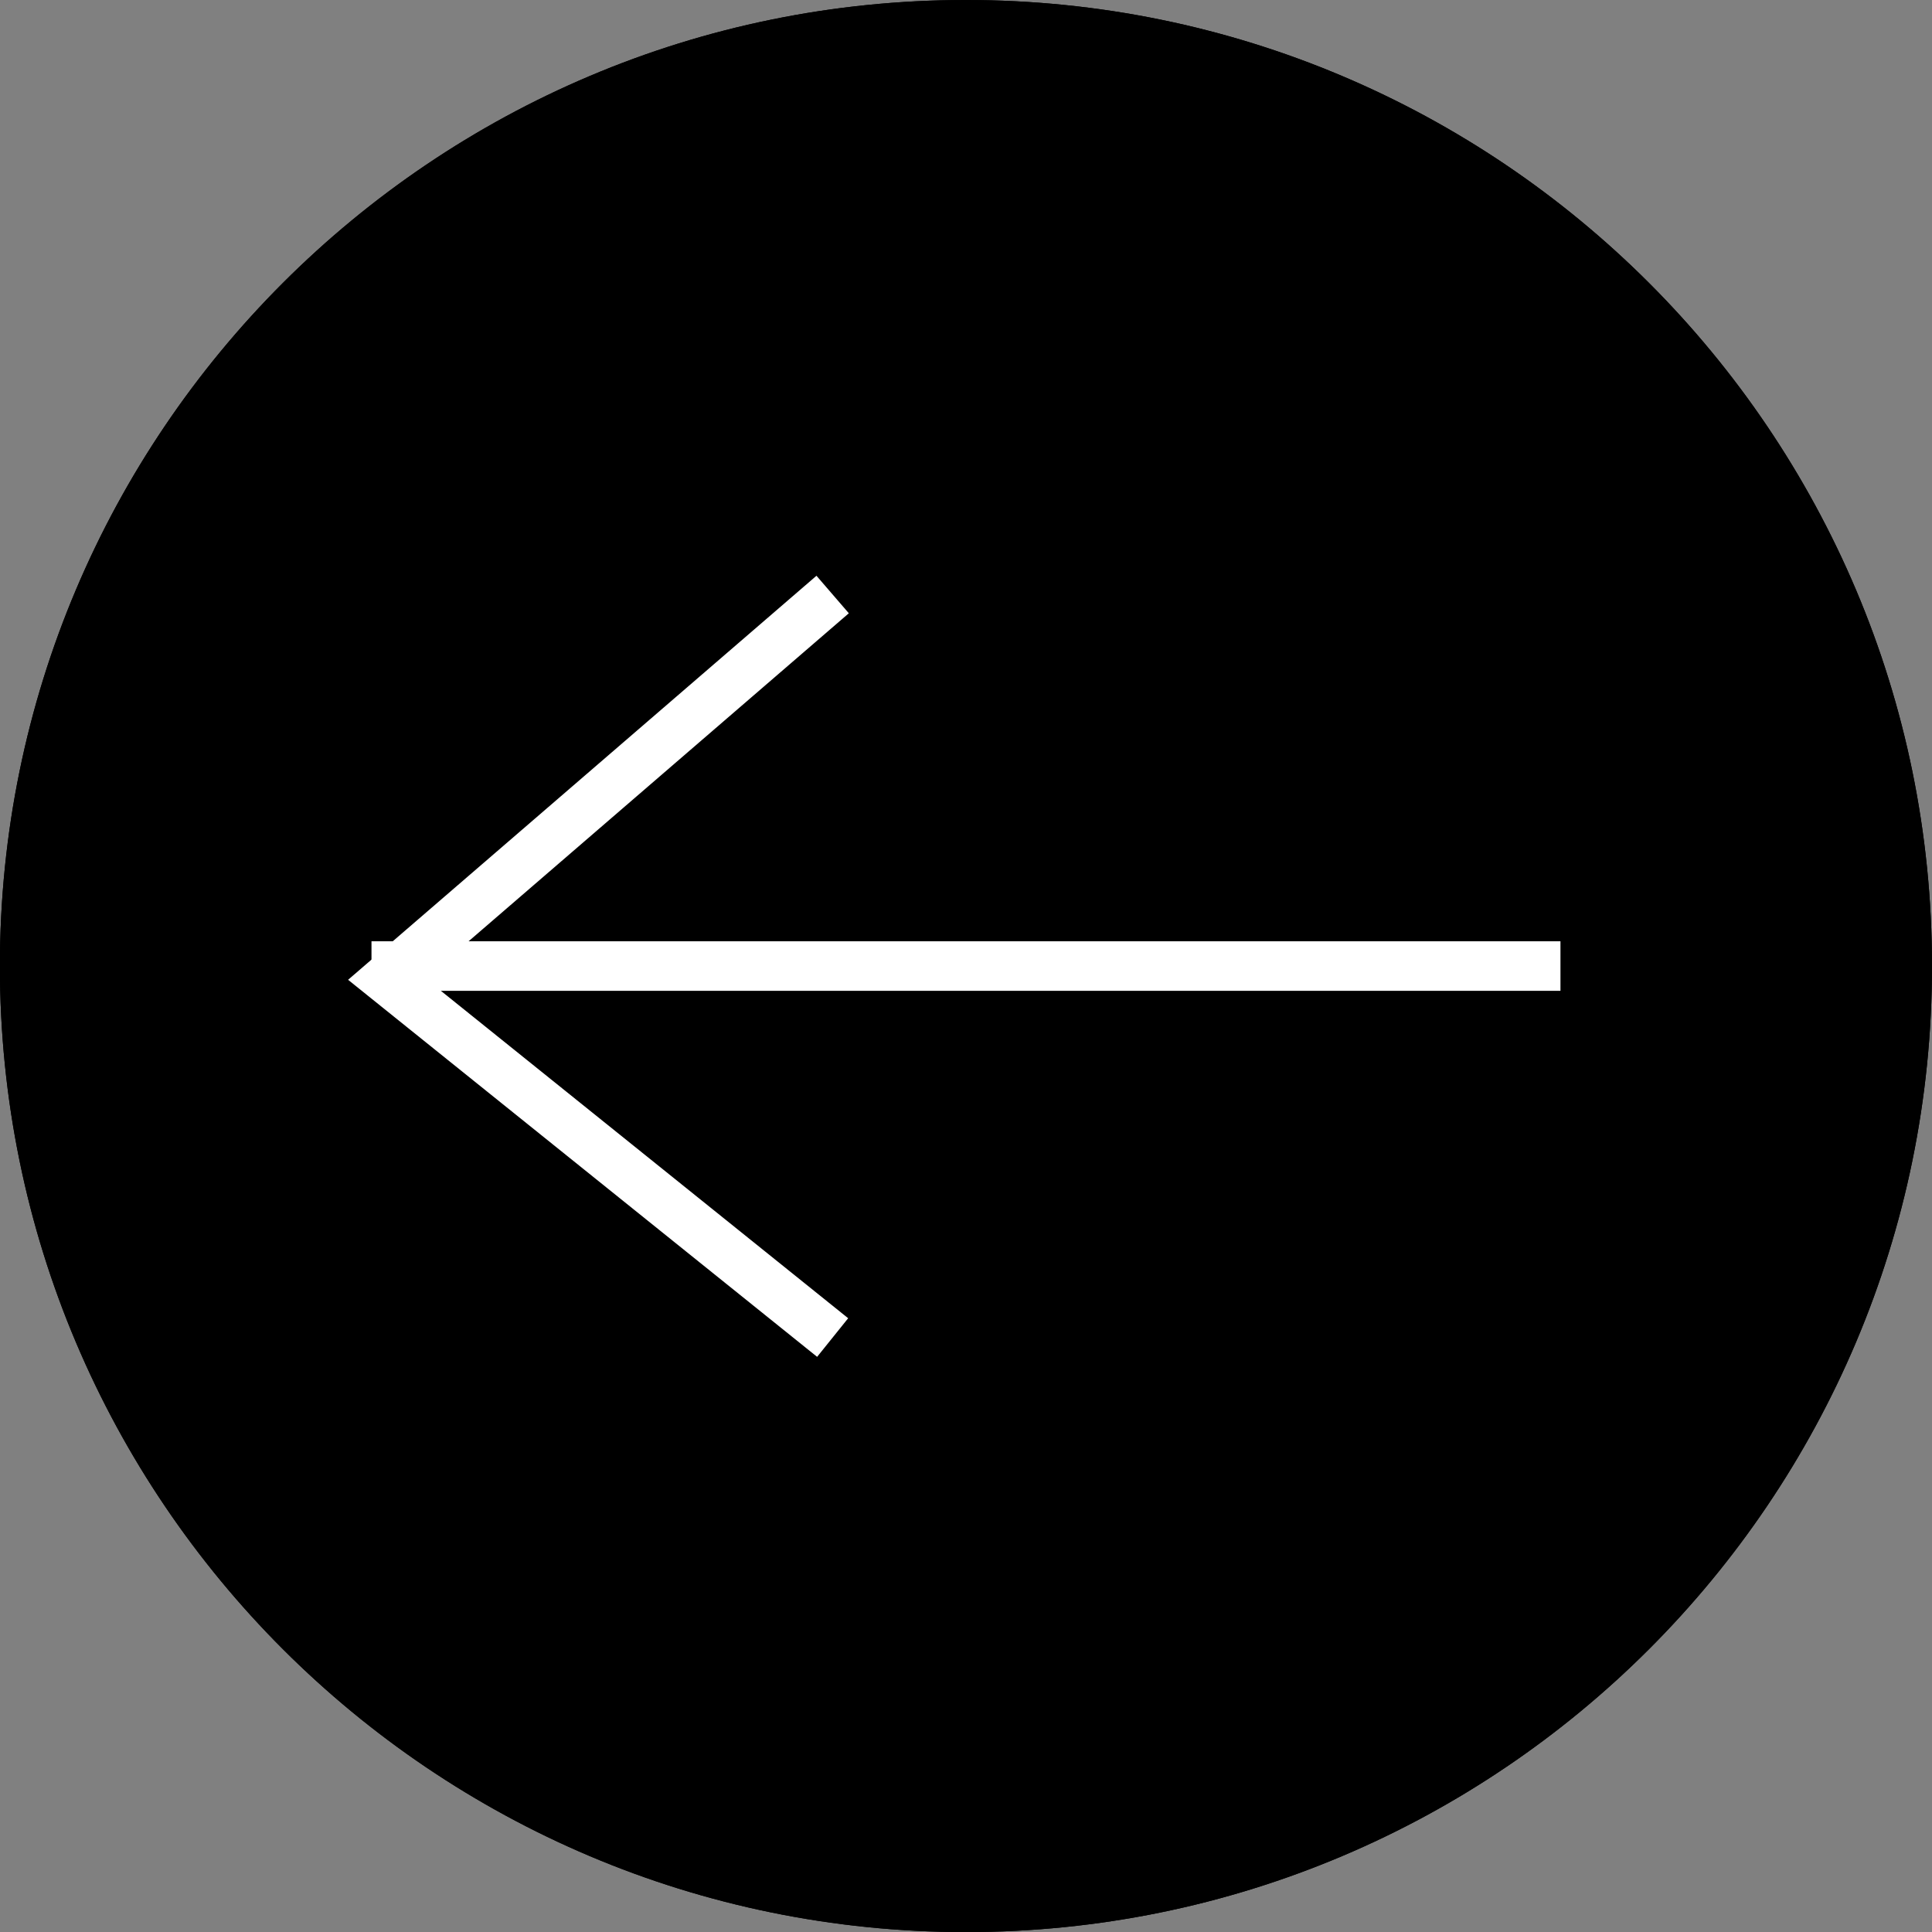 <svg width="39" height="39" viewBox="0 0 39 39" fill="none" xmlns="http://www.w3.org/2000/svg">
<rect x="0" y="0" width="39" height="39" fill="#808080" stroke="none"/>
<path d="M-0.002 19.501C-0.002 8.731 8.729 1.93832e-05 19.499 1.65586e-05C30.269 1.37339e-05 39 8.731 39 19.501C39 30.271 30.269 39.002 19.499 39.002C8.729 39.002 -0.002 30.271 -0.002 19.501Z" fill="black"/>
<path d="M-0.002 19.501C-0.002 8.731 8.729 1.93832e-05 19.499 1.65586e-05C30.269 1.37339e-05 39 8.731 39 19.501C39 30.271 30.269 39.002 19.499 39.002C8.729 39.002 -0.002 30.271 -0.002 19.501Z" fill="black"/>
<path d="M16.808 12.001L7.808 19.765L16.808 27" stroke="white"/>
<path d="M7.499 19.501L31.5 19.501" stroke="white"/>
</svg>
